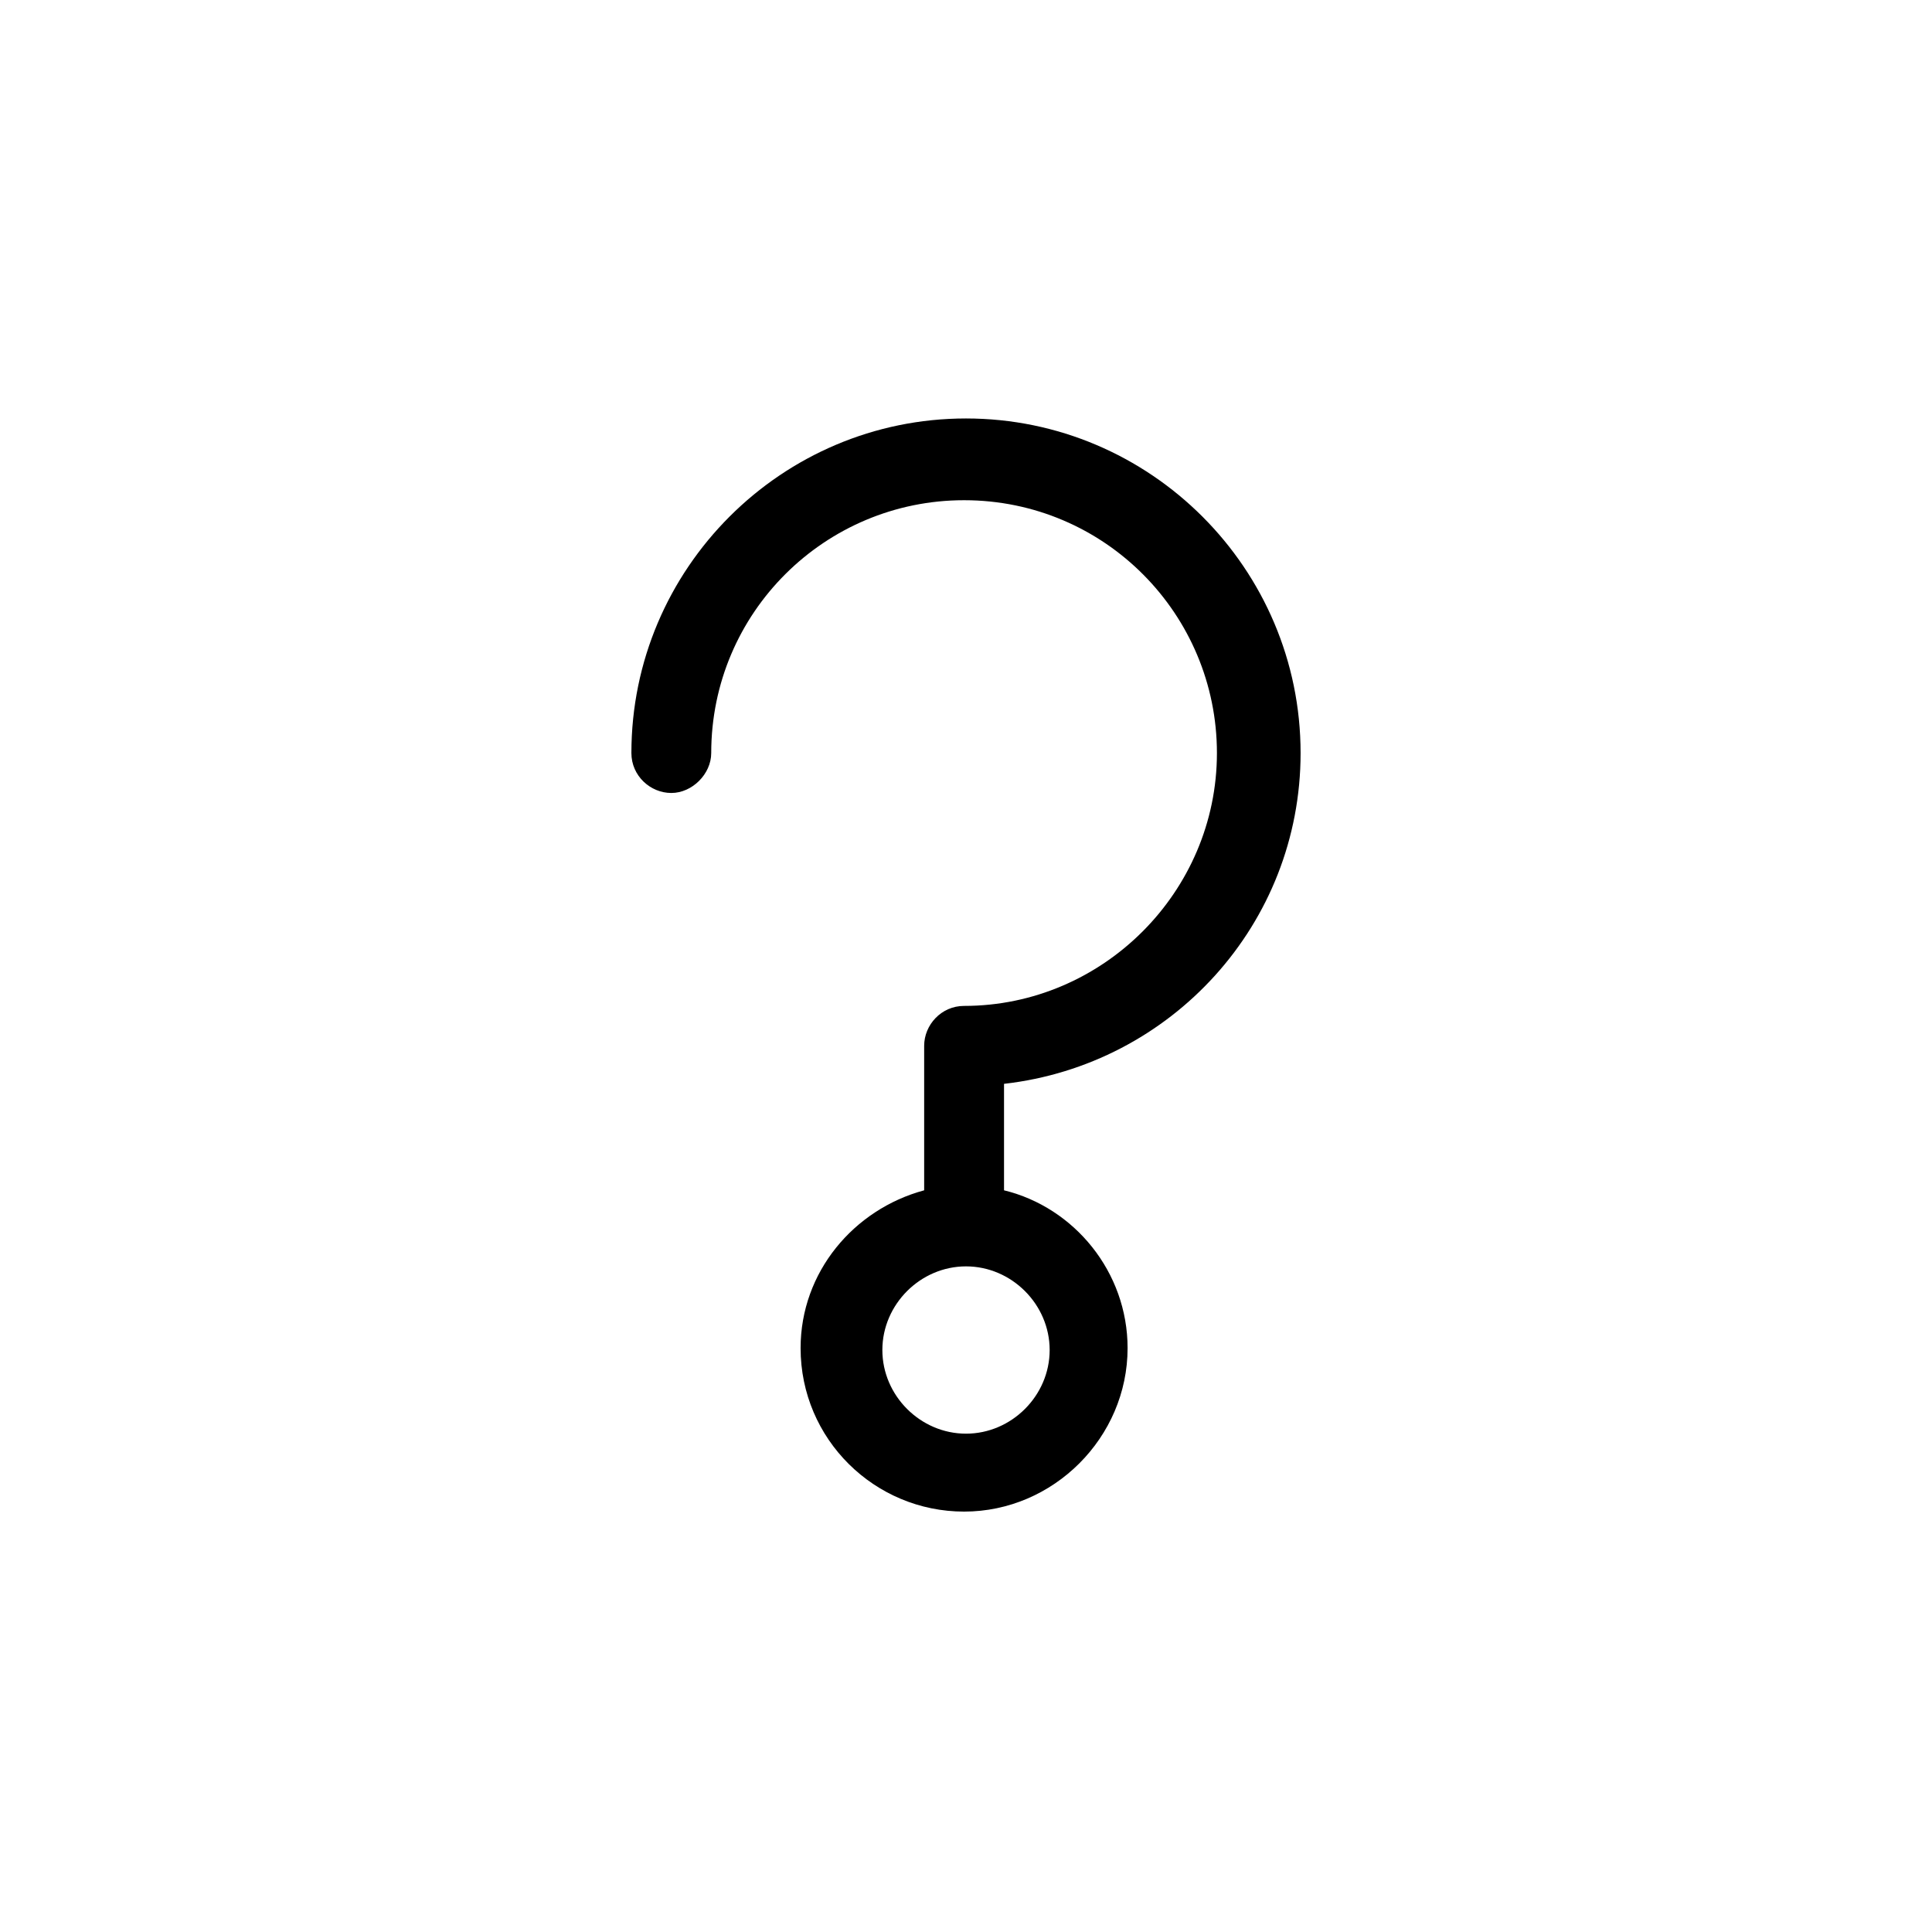 <?xml version="1.0" encoding="UTF-8"?>
<!-- Uploaded to: ICON Repo, www.iconrepo.com, Generator: ICON Repo Mixer Tools -->
<svg fill="#000000" width="800px" height="800px" version="1.1" viewBox="144 144 512 512" xmlns="http://www.w3.org/2000/svg">
 <path d="m488.67 343.57c0-48.871-39.801-88.672-88.672-88.672s-88.672 39.801-88.672 88.672c0 6.047 5.039 10.578 10.578 10.578 5.543 0 10.578-5.039 10.578-10.578 0-37.281 30.23-67.008 67.008-67.008 37.281 0 67.008 30.23 67.008 67.008 0 36.777-30.23 67.008-67.008 67.008-6.047 0-10.578 5.039-10.578 10.578v38.289c-18.641 5.039-32.746 21.664-32.746 41.816 0 24.184 19.648 43.328 43.328 43.328 23.68 0 43.328-19.648 43.328-43.328 0-20.152-14.105-37.281-32.746-41.816v-28.215c44.336-5.035 78.594-42.316 78.594-87.66zm-66.5 158.2c0 12.09-10.078 22.168-22.168 22.168s-22.168-10.078-22.168-22.168c0-12.09 10.078-22.168 22.168-22.168s22.168 10.074 22.168 22.168z"/>
</svg>